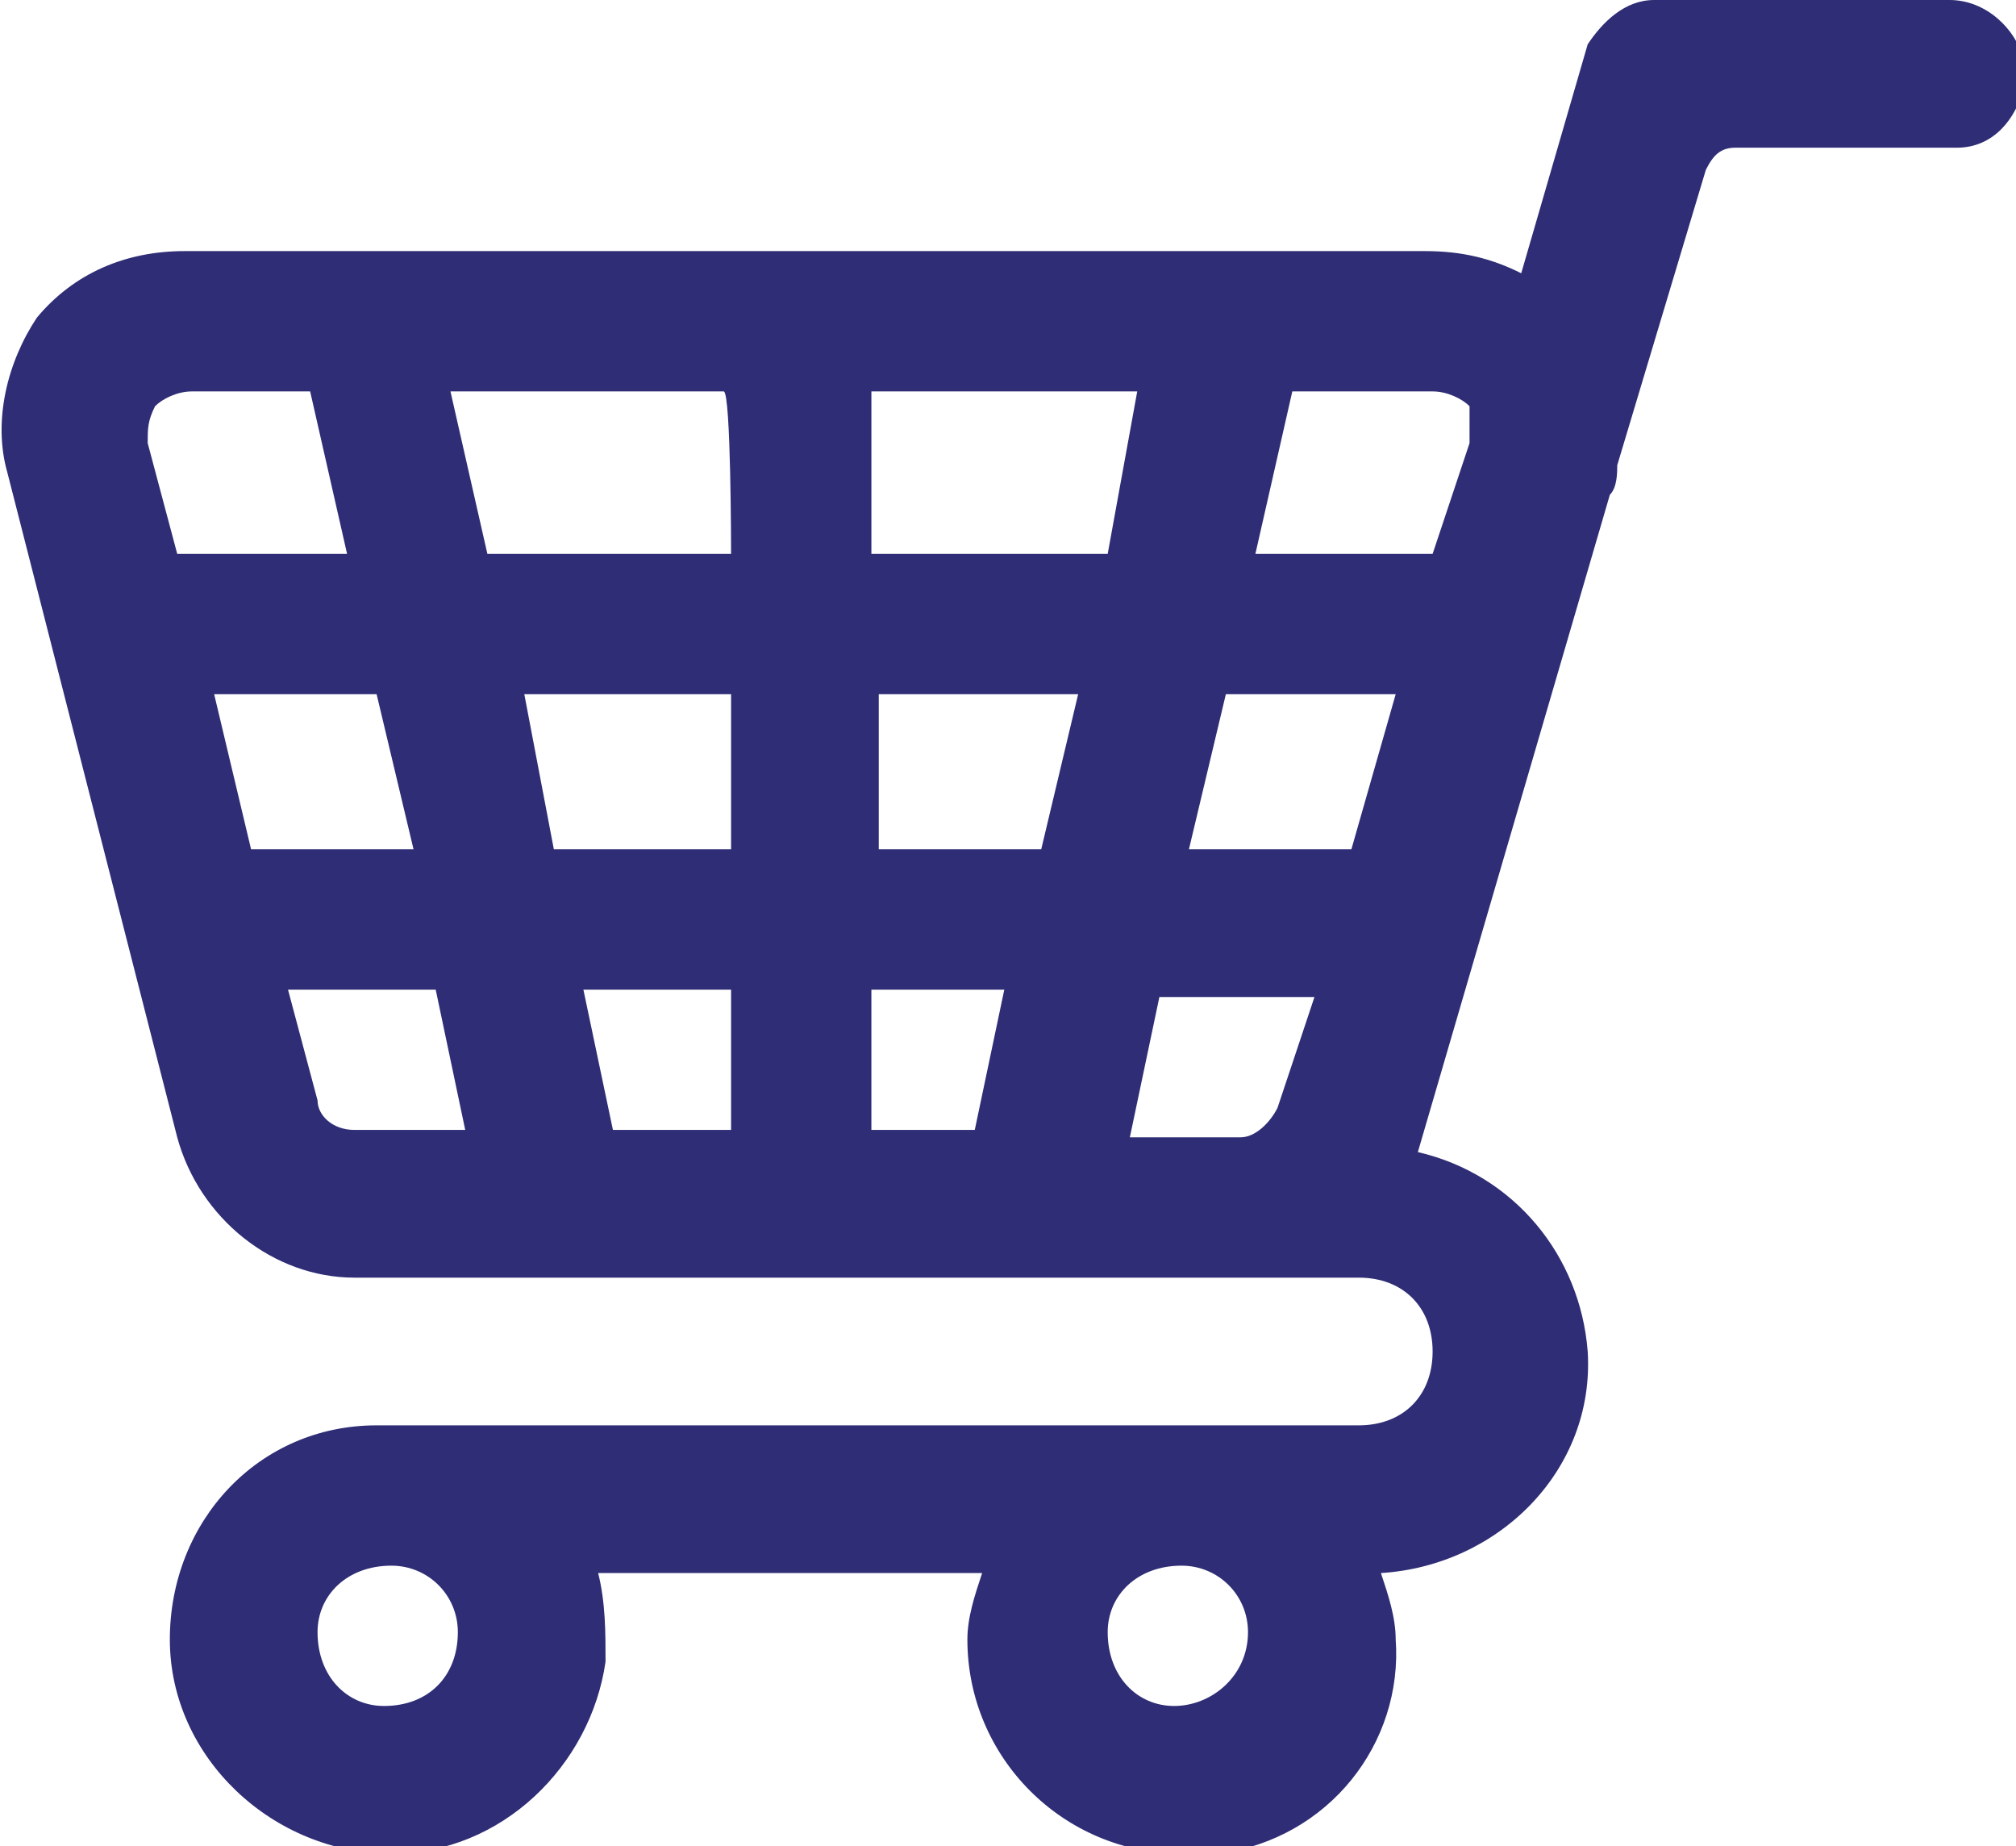 <svg xmlns="http://www.w3.org/2000/svg" viewBox="0 0 27.3 25"><path d="M19.9 6l-.5 1.5H17l.5-2.2h1.9c.2 0 .4.1.5.2V6zm-1.6 5.5h-2.2l.5-2.1h2.3l-.6 2.1zm-1 3.5c-.1.2-.3.4-.5.4h-1.5l.4-1.9h2.1l-.5 1.5zm-5.5-7.5V5.3h3.6L15 7.5h-3.2zm2.3 4h-2.2V9.4h2.7l-.5 2.1zm-.9 3.8h-1.4v-1.9h1.8l-.4 1.9zM9.9 7.5H6.6l-.5-2.2h3.7c.1 0 .1 2.2.1 2.2zm0 4H7.5l-.4-2.1h2.8v2.1zm0 3.8H8.3l-.4-1.9h2v1.9zm-5.1 0c-.3 0-.5-.2-.5-.4l-.4-1.5h2l.4 1.9H4.8zM2.9 9.4h2.2l.5 2.1H3.4l-.5-2.1zM2 6c0-.2 0-.3.1-.5.1-.1.3-.2.5-.2h1.6l.5 2.2H2.4L2 6zm13.9 17.1c-.5 0-.9-.4-.9-1 0-.5.4-.9 1-.9.5 0 .9.4.9.9 0 .6-.5 1-1 1zm-10.7 0c-.5 0-.9-.4-.9-1 0-.5.4-.9 1-.9.5 0 .9.4.9.9 0 .6-.4 1-1 1zM26.4 0h-4c-.4 0-.7.3-.9.6l-.9 3.1c-.4-.2-.8-.3-1.3-.3H2.5c-.8 0-1.5.3-2 .9-.4.6-.6 1.4-.4 2.1l2.3 9c.3 1.1 1.3 1.9 2.4 1.9h13.6c.6 0 1 .4 1 1s-.4 1-1 1H5.1c-1.6 0-2.8 1.3-2.8 2.9 0 1.6 1.4 2.9 3 2.9 1.5 0 2.7-1.2 2.9-2.6 0-.4 0-.8-.1-1.2h5.2c-.1.3-.2.6-.2.9 0 1.6 1.3 2.9 2.9 2.9h.5c1.5-.2 2.5-1.5 2.4-2.9 0-.3-.1-.6-.2-.9 1.6-.1 2.9-1.4 2.8-3-.1-1.3-1-2.4-2.3-2.7l2.6-8.9c.1-.1.1-.3.1-.4l1.2-4c.1-.2.2-.3.4-.3h3c.5 0 .8-.4.9-.8V.8c-.1-.4-.5-.8-1-.8z" fill-rule="evenodd" clip-rule="evenodd" fill="#2e2d75"/></svg>
